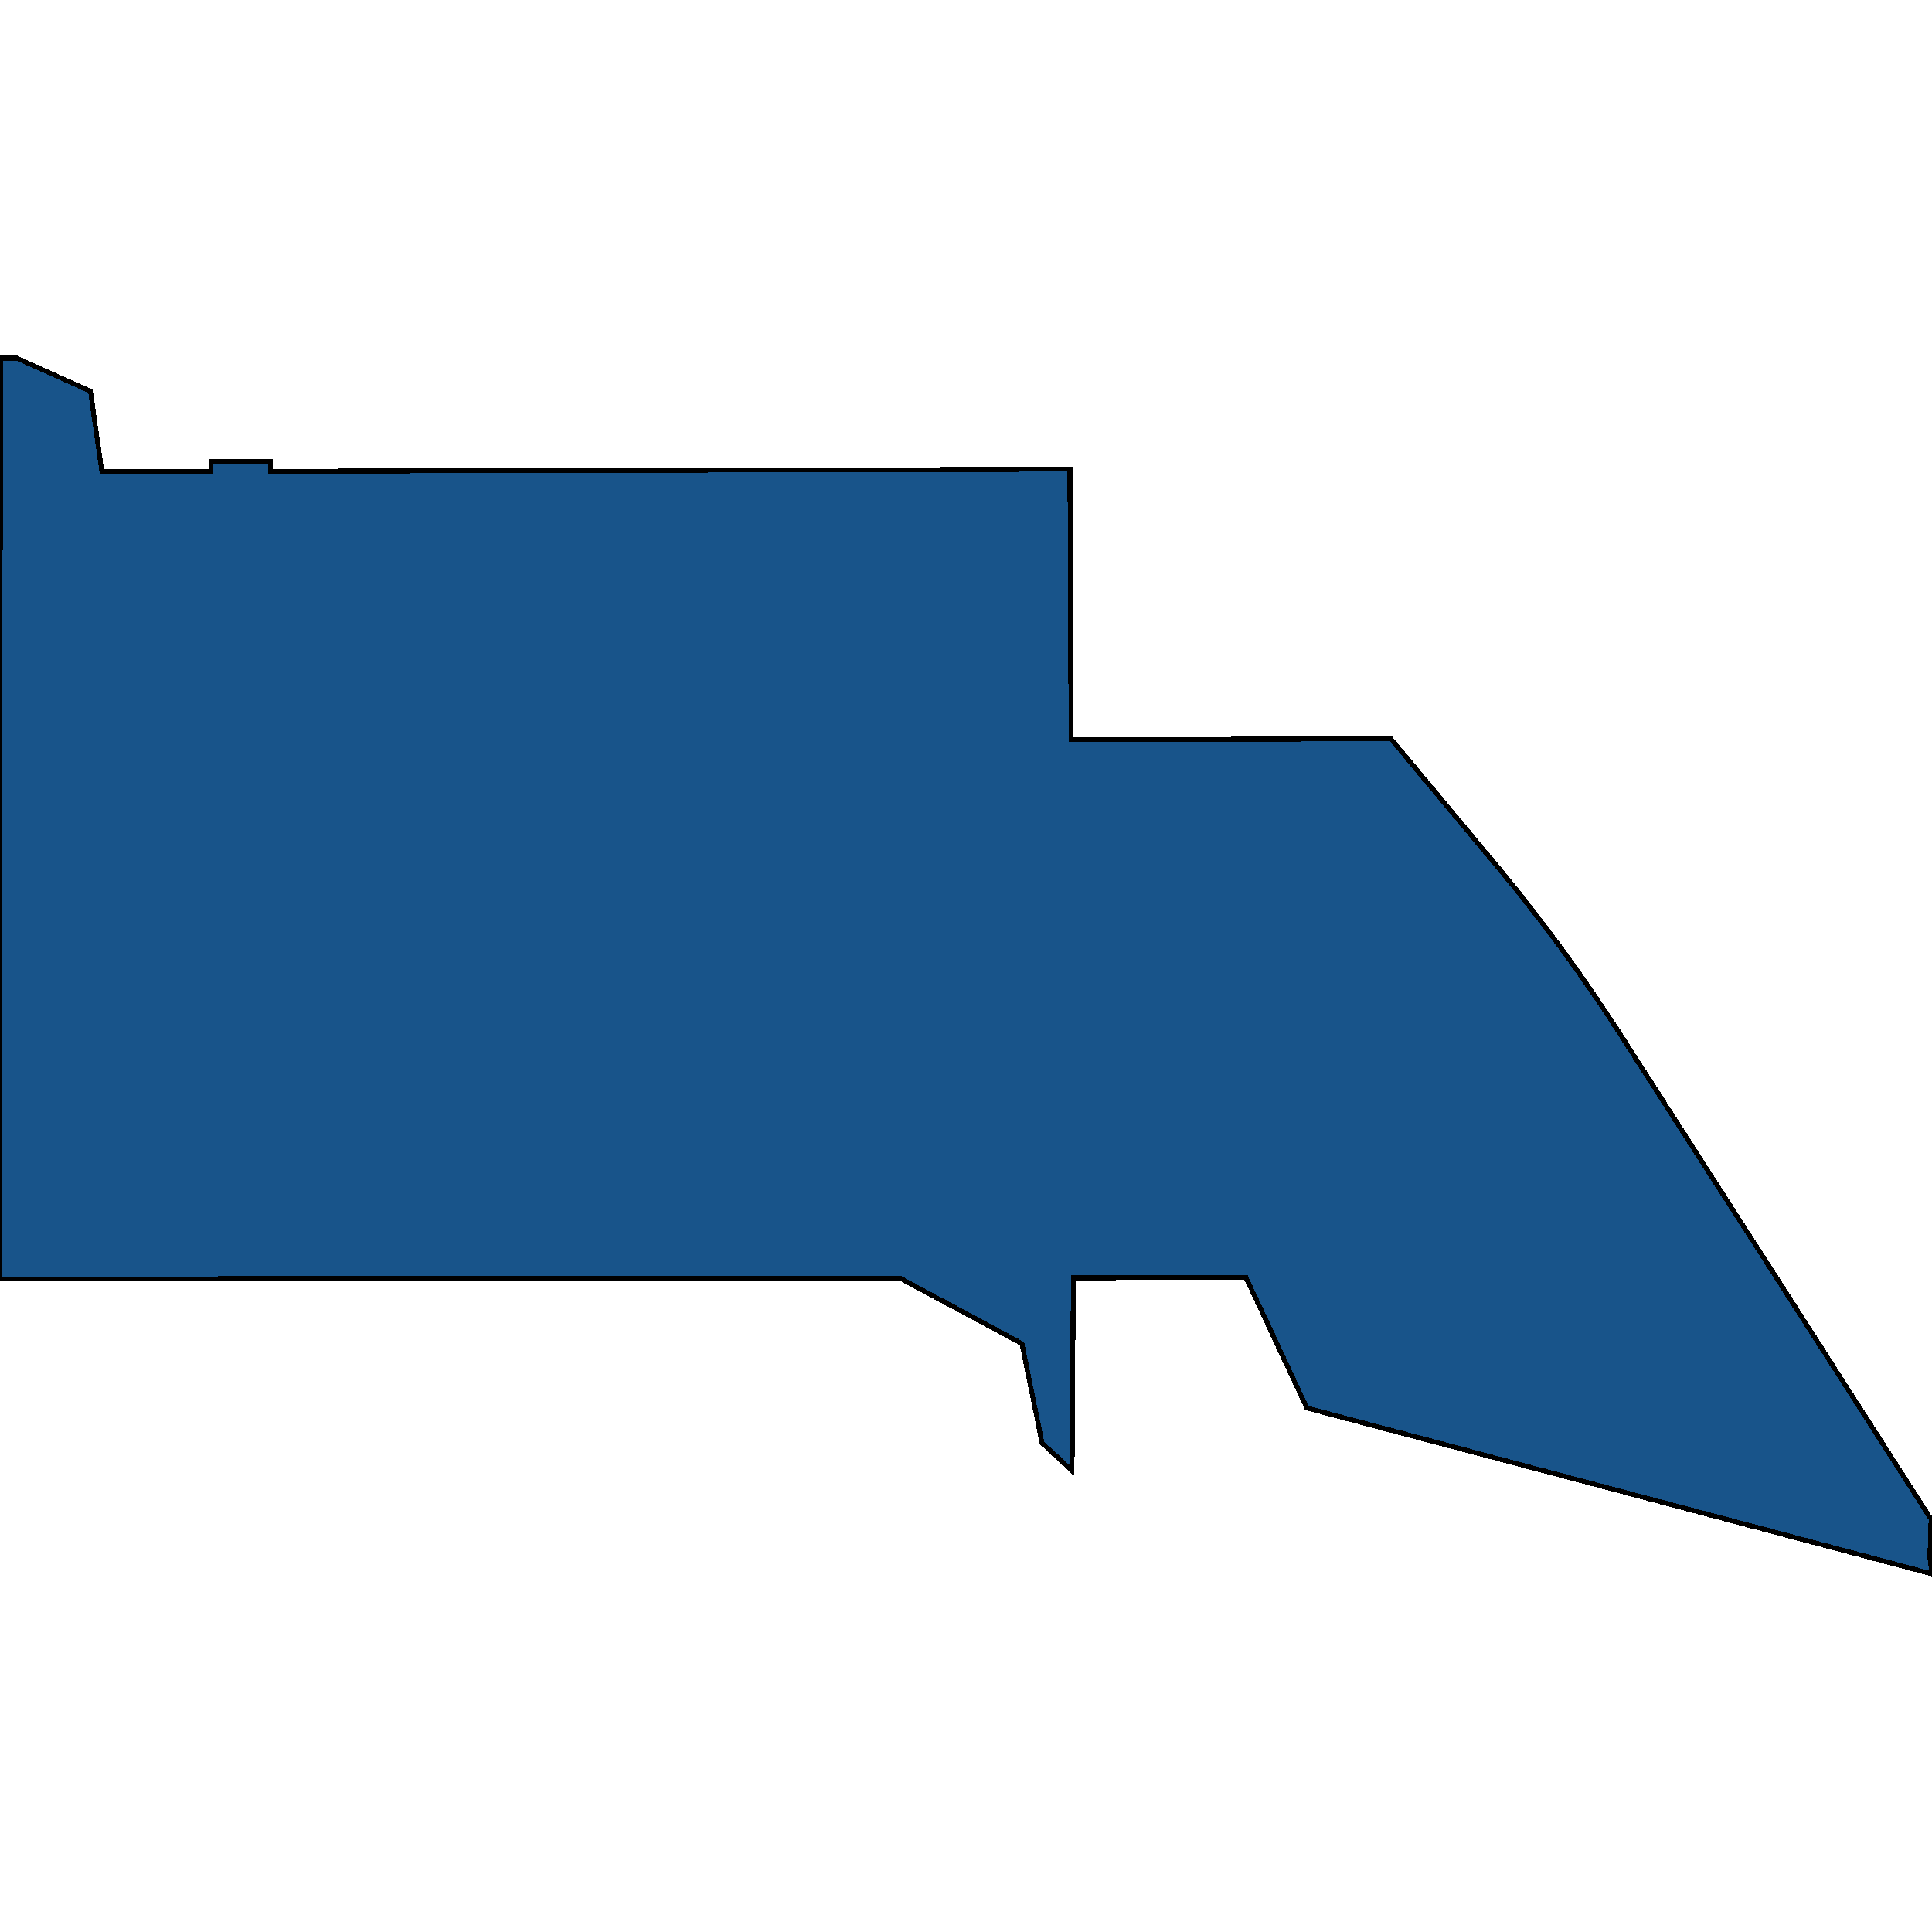 <svg xmlns="http://www.w3.org/2000/svg" width="400" height="400"><path style="stroke: black; fill: #18548a; shape-rendering: crispEdges; stroke-width: 1px;" d="M186.295,264.597L181.686,264.602L167.056,264.614L111.887,264.666L0.03,264.789L0,153.743L0.079,101.947L0.086,97.735L0.122,74.151L3.479,74.145L18.732,81.009L21.09,97.676L43.648,97.611L43.642,95.504L56.047,95.471L56.052,97.576L110.449,97.431L165.981,97.29L221.512,97.153L221.75,153.153L224.523,153.143L287.982,152.968L310.388,179.874L310.951,180.557L312.379,182.301L313.795,184.053L315.198,185.815L316.593,187.585L317.974,189.365L319.345,191.152L320.705,192.949L322.051,194.755L323.387,196.567L324.713,198.391L326.026,200.221L327.328,202.06L328.617,203.906L329.896,205.764L331.164,207.627L332.418,209.498L333.66,211.379L334.658,212.901L367.568,264.178L399.805,314.524L399.562,322.319L400,325.855L334.658,308.507L270.562,291.499L257.959,264.464L224.999,264.556L222.226,264.565L221.961,304.493L215.732,298.754L211.59,278.181Z"></path></svg>